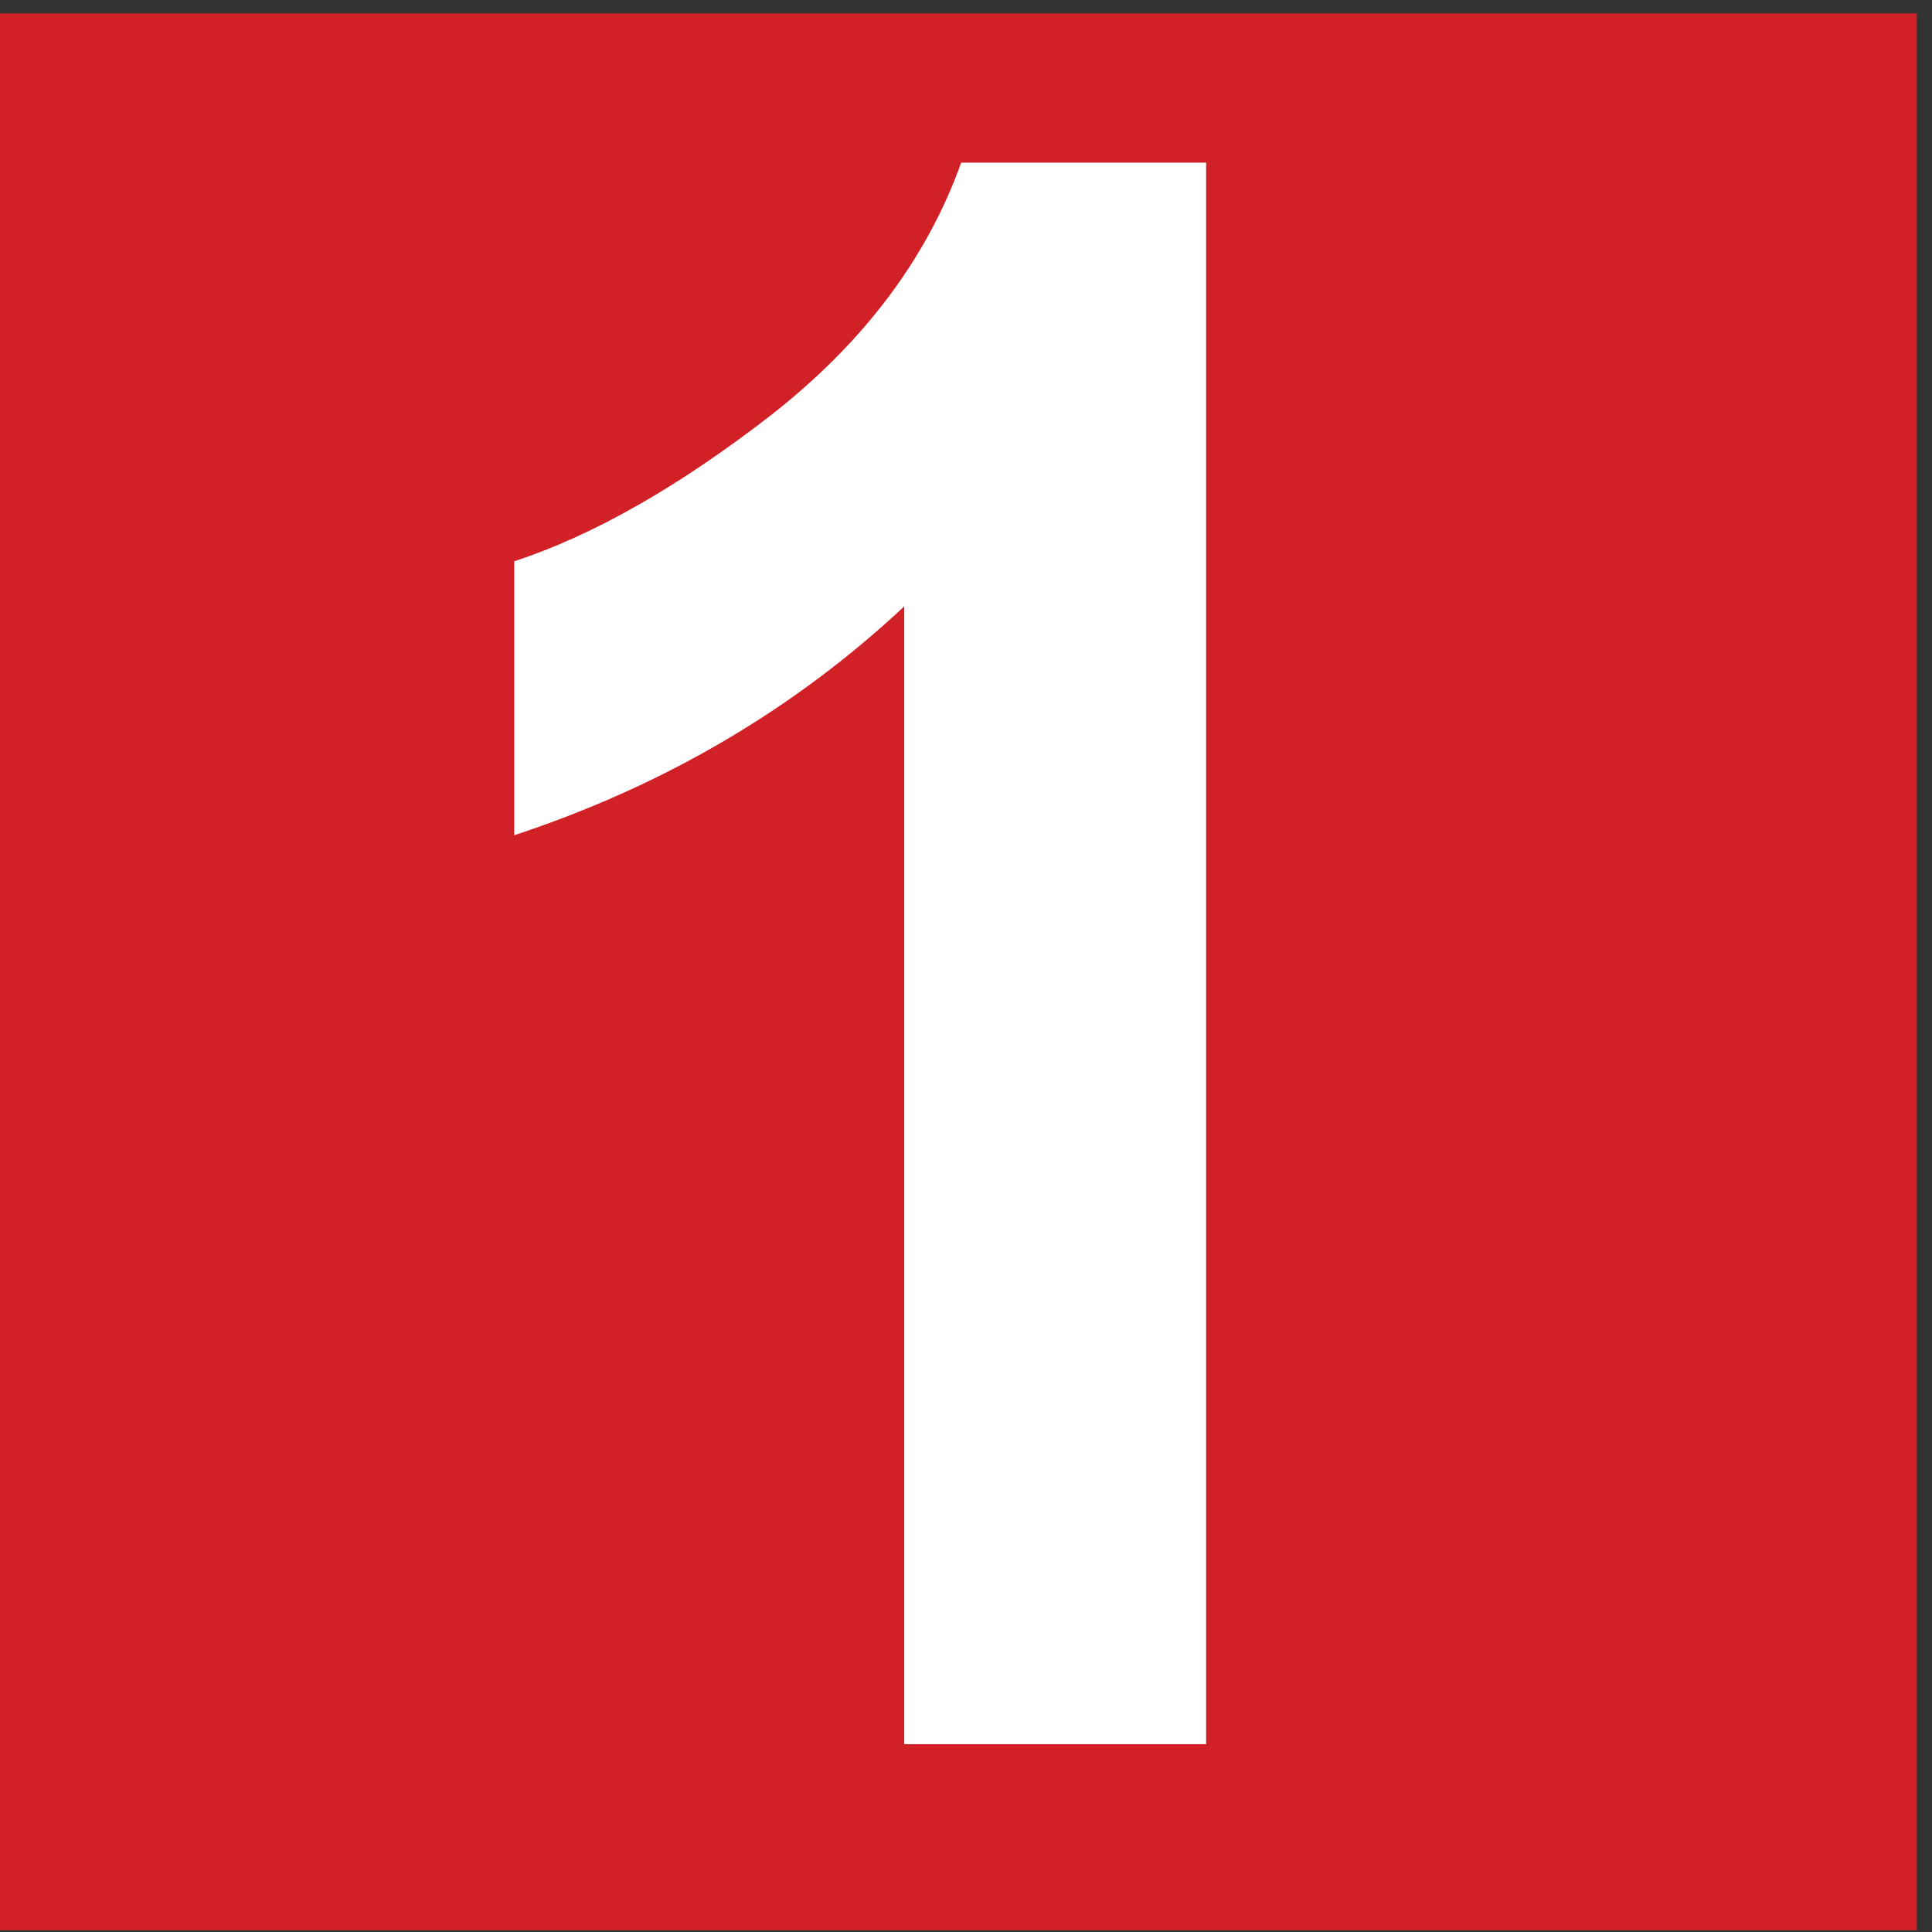 <svg width="72" height="72" viewBox="0 0 72 72" fill="none" xmlns="http://www.w3.org/2000/svg">
<rect x="0" y="0" width="72" height="72" fill="#333333" stroke="none"/>
<g clip-path="url(#clip0_818_24)">
<path d="M0 71.934H71.434V0.5H0V71.934Z" fill="#D22027"/>
<path d="M44.949 65H33.698V22.599C29.588 26.442 24.743 29.285 19.164 31.127V20.917C22.1 19.956 25.29 18.141 28.733 15.472C32.177 12.776 34.539 9.639 35.82 6.062H44.949V65Z" fill="white"/>
</g>
<defs>
<clipPath id="clip0_818_24">
<rect width="71.434" height="71.433" fill="white" transform="translate(0 0.5)"/>
</clipPath>
</defs>
</svg>
